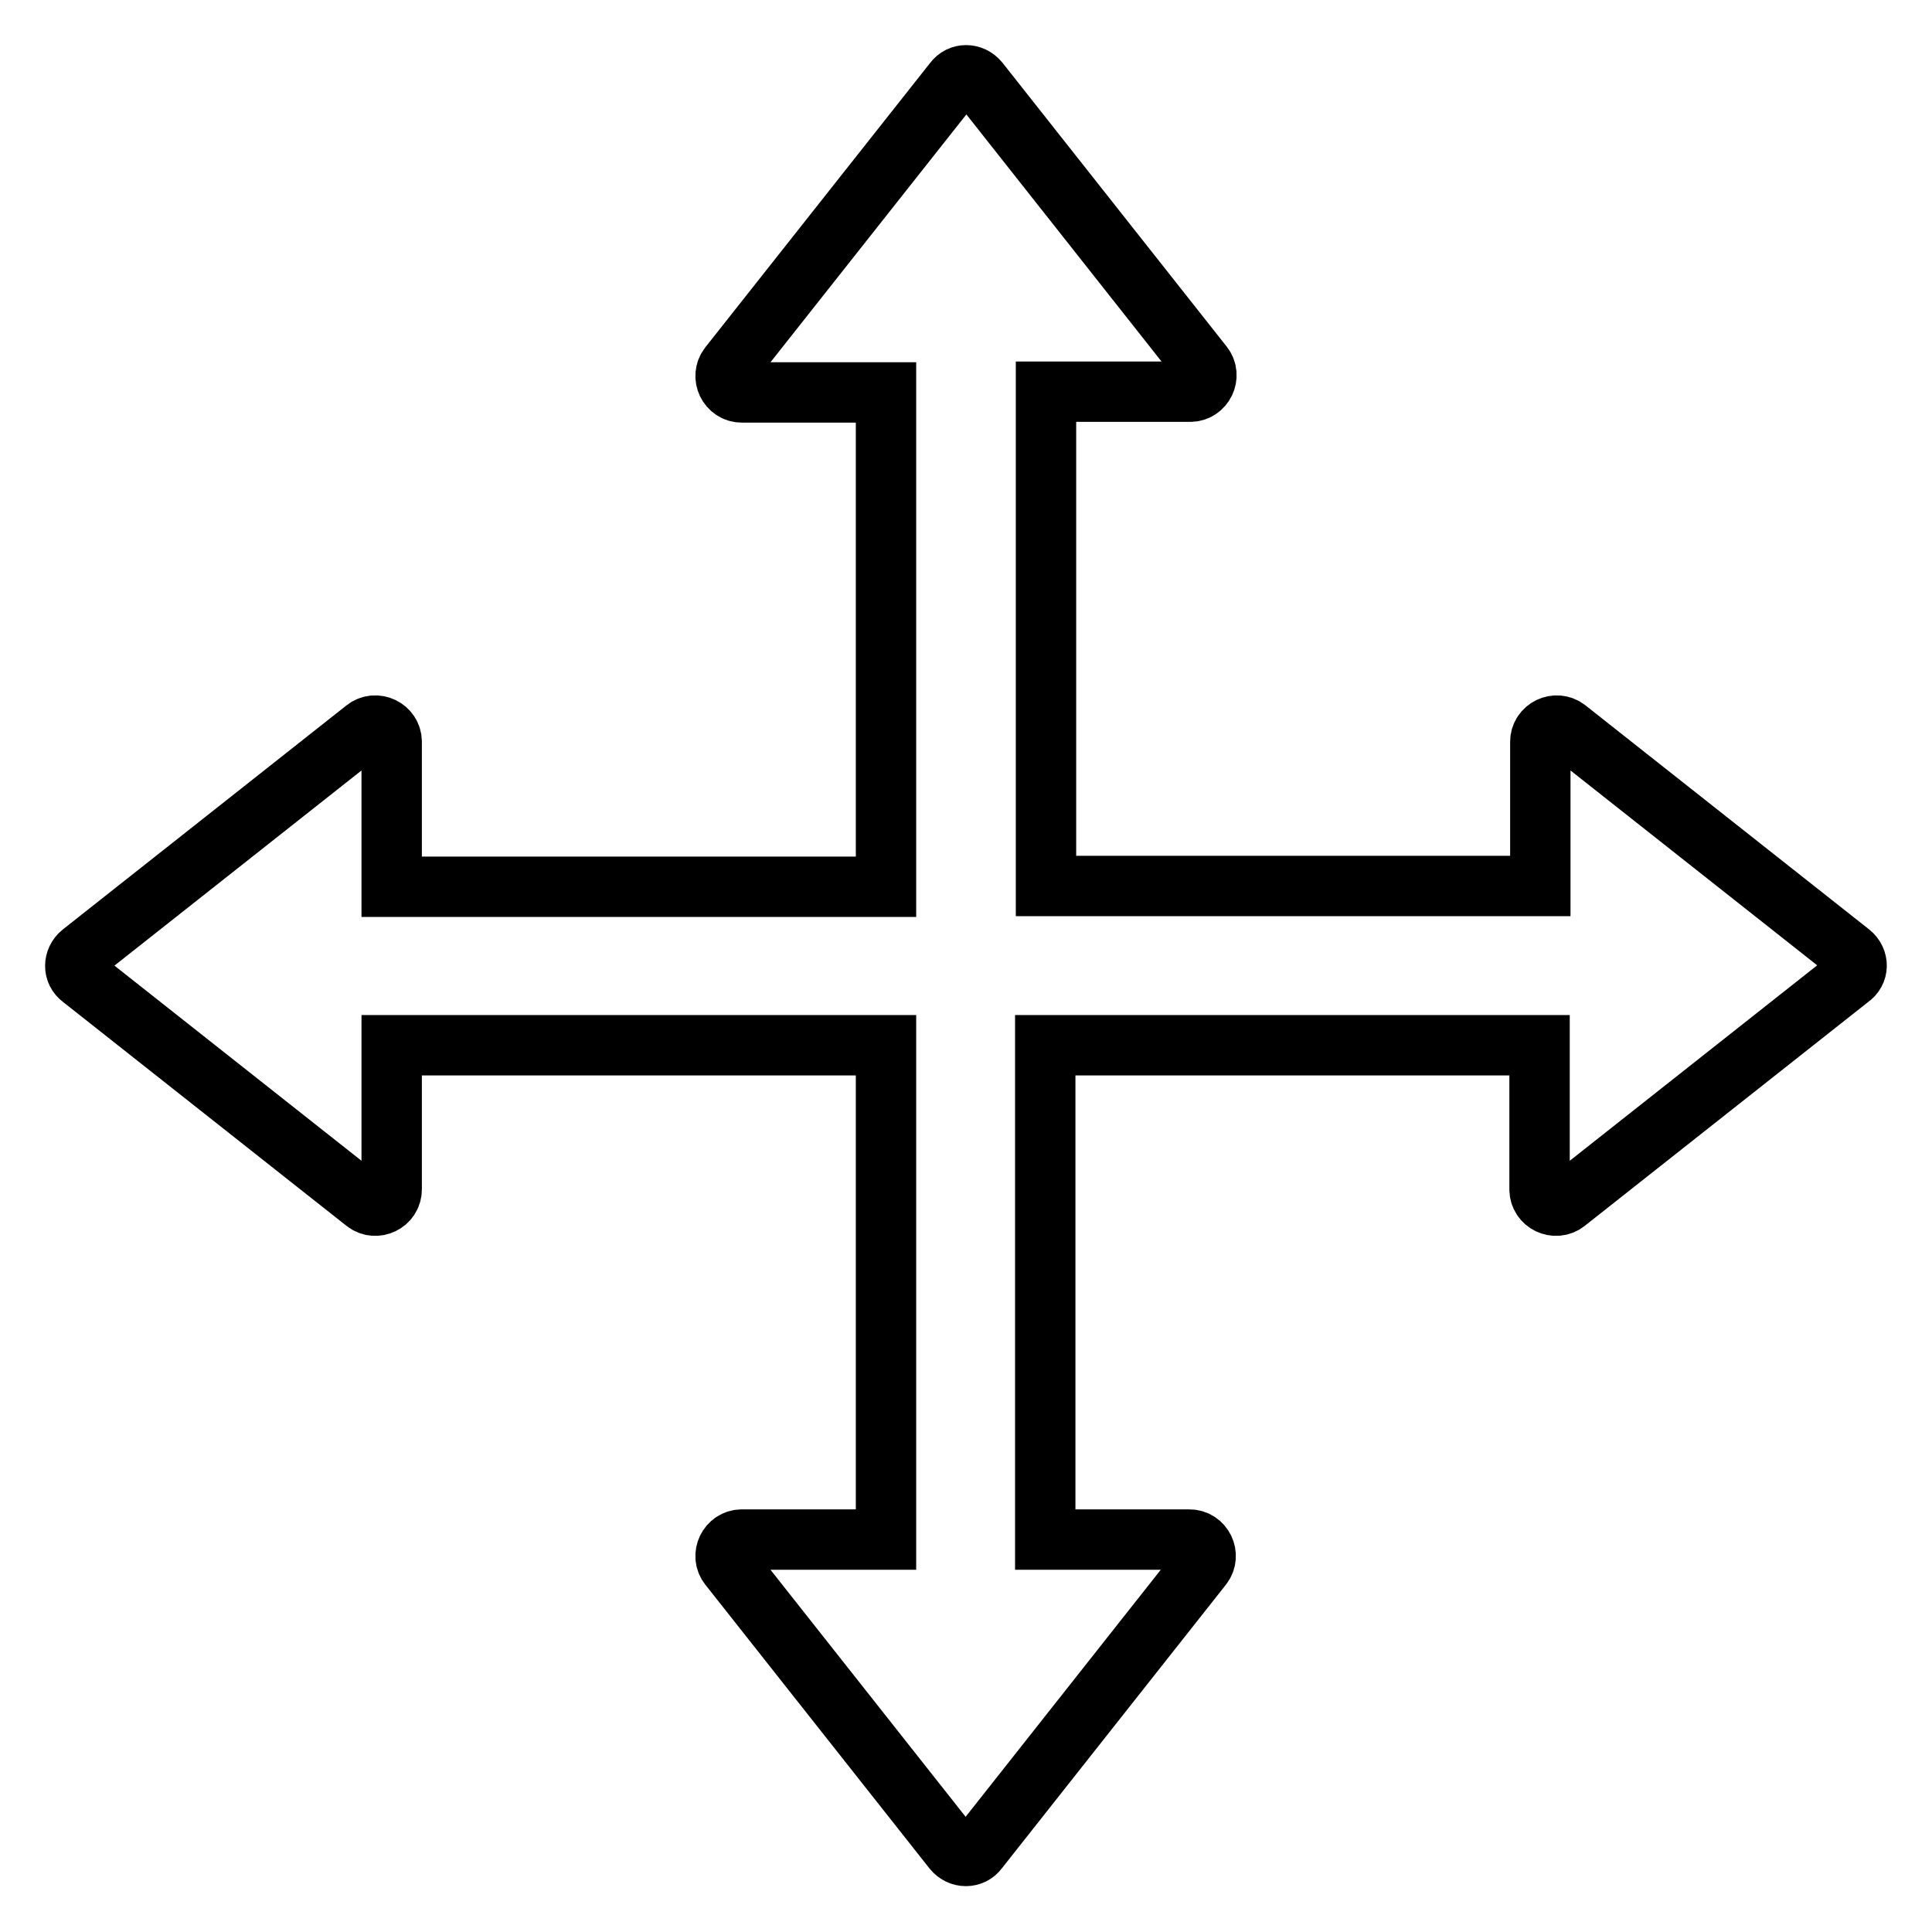 <?xml version="1.0" encoding="utf-8"?>
<!-- Svg Vector Icons : http://www.onlinewebfonts.com/icon -->
<!DOCTYPE svg PUBLIC "-//W3C//DTD SVG 1.1//EN" "http://www.w3.org/Graphics/SVG/1.1/DTD/svg11.dtd">
<svg version="1.1" xmlns="http://www.w3.org/2000/svg" xmlns:xlink="http://www.w3.org/1999/xlink" x="0px" y="0px" viewBox="0 0 256 256" enable-background="new 0 0 256 256" xml:space="preserve">
<g> <path stroke-width="8" fill-opacity="0" stroke="#000000"  d="M245.2,126.3l-37.6-29.7c-1.4-1.1-3.5-0.1-3.5,1.7v19.1h-65.5V51.9h19.1c1.8,0,2.8-2.1,1.7-3.5l-29.7-37.6 c-0.9-1.1-2.5-1.1-3.3,0L96.6,48.5c-1.1,1.4-0.1,3.5,1.7,3.5h19.1v65.5H51.9V98.3c0-1.8-2.1-2.8-3.5-1.7l-37.6,29.7 c-1.1,0.9-1.1,2.5,0,3.3l37.6,29.7c1.4,1.1,3.5,0.1,3.5-1.7v-19.1h65.5v65.5H98.3c-1.8,0-2.8,2.1-1.7,3.5l29.7,37.6 c0.9,1.1,2.5,1.1,3.3,0l29.7-37.6c1.1-1.4,0.1-3.5-1.7-3.5h-19.1v-65.5h65.5v19.1c0,1.8,2.1,2.8,3.5,1.7l37.6-29.7 C246.3,128.8,246.3,127.2,245.2,126.3z"/></g>
</svg>